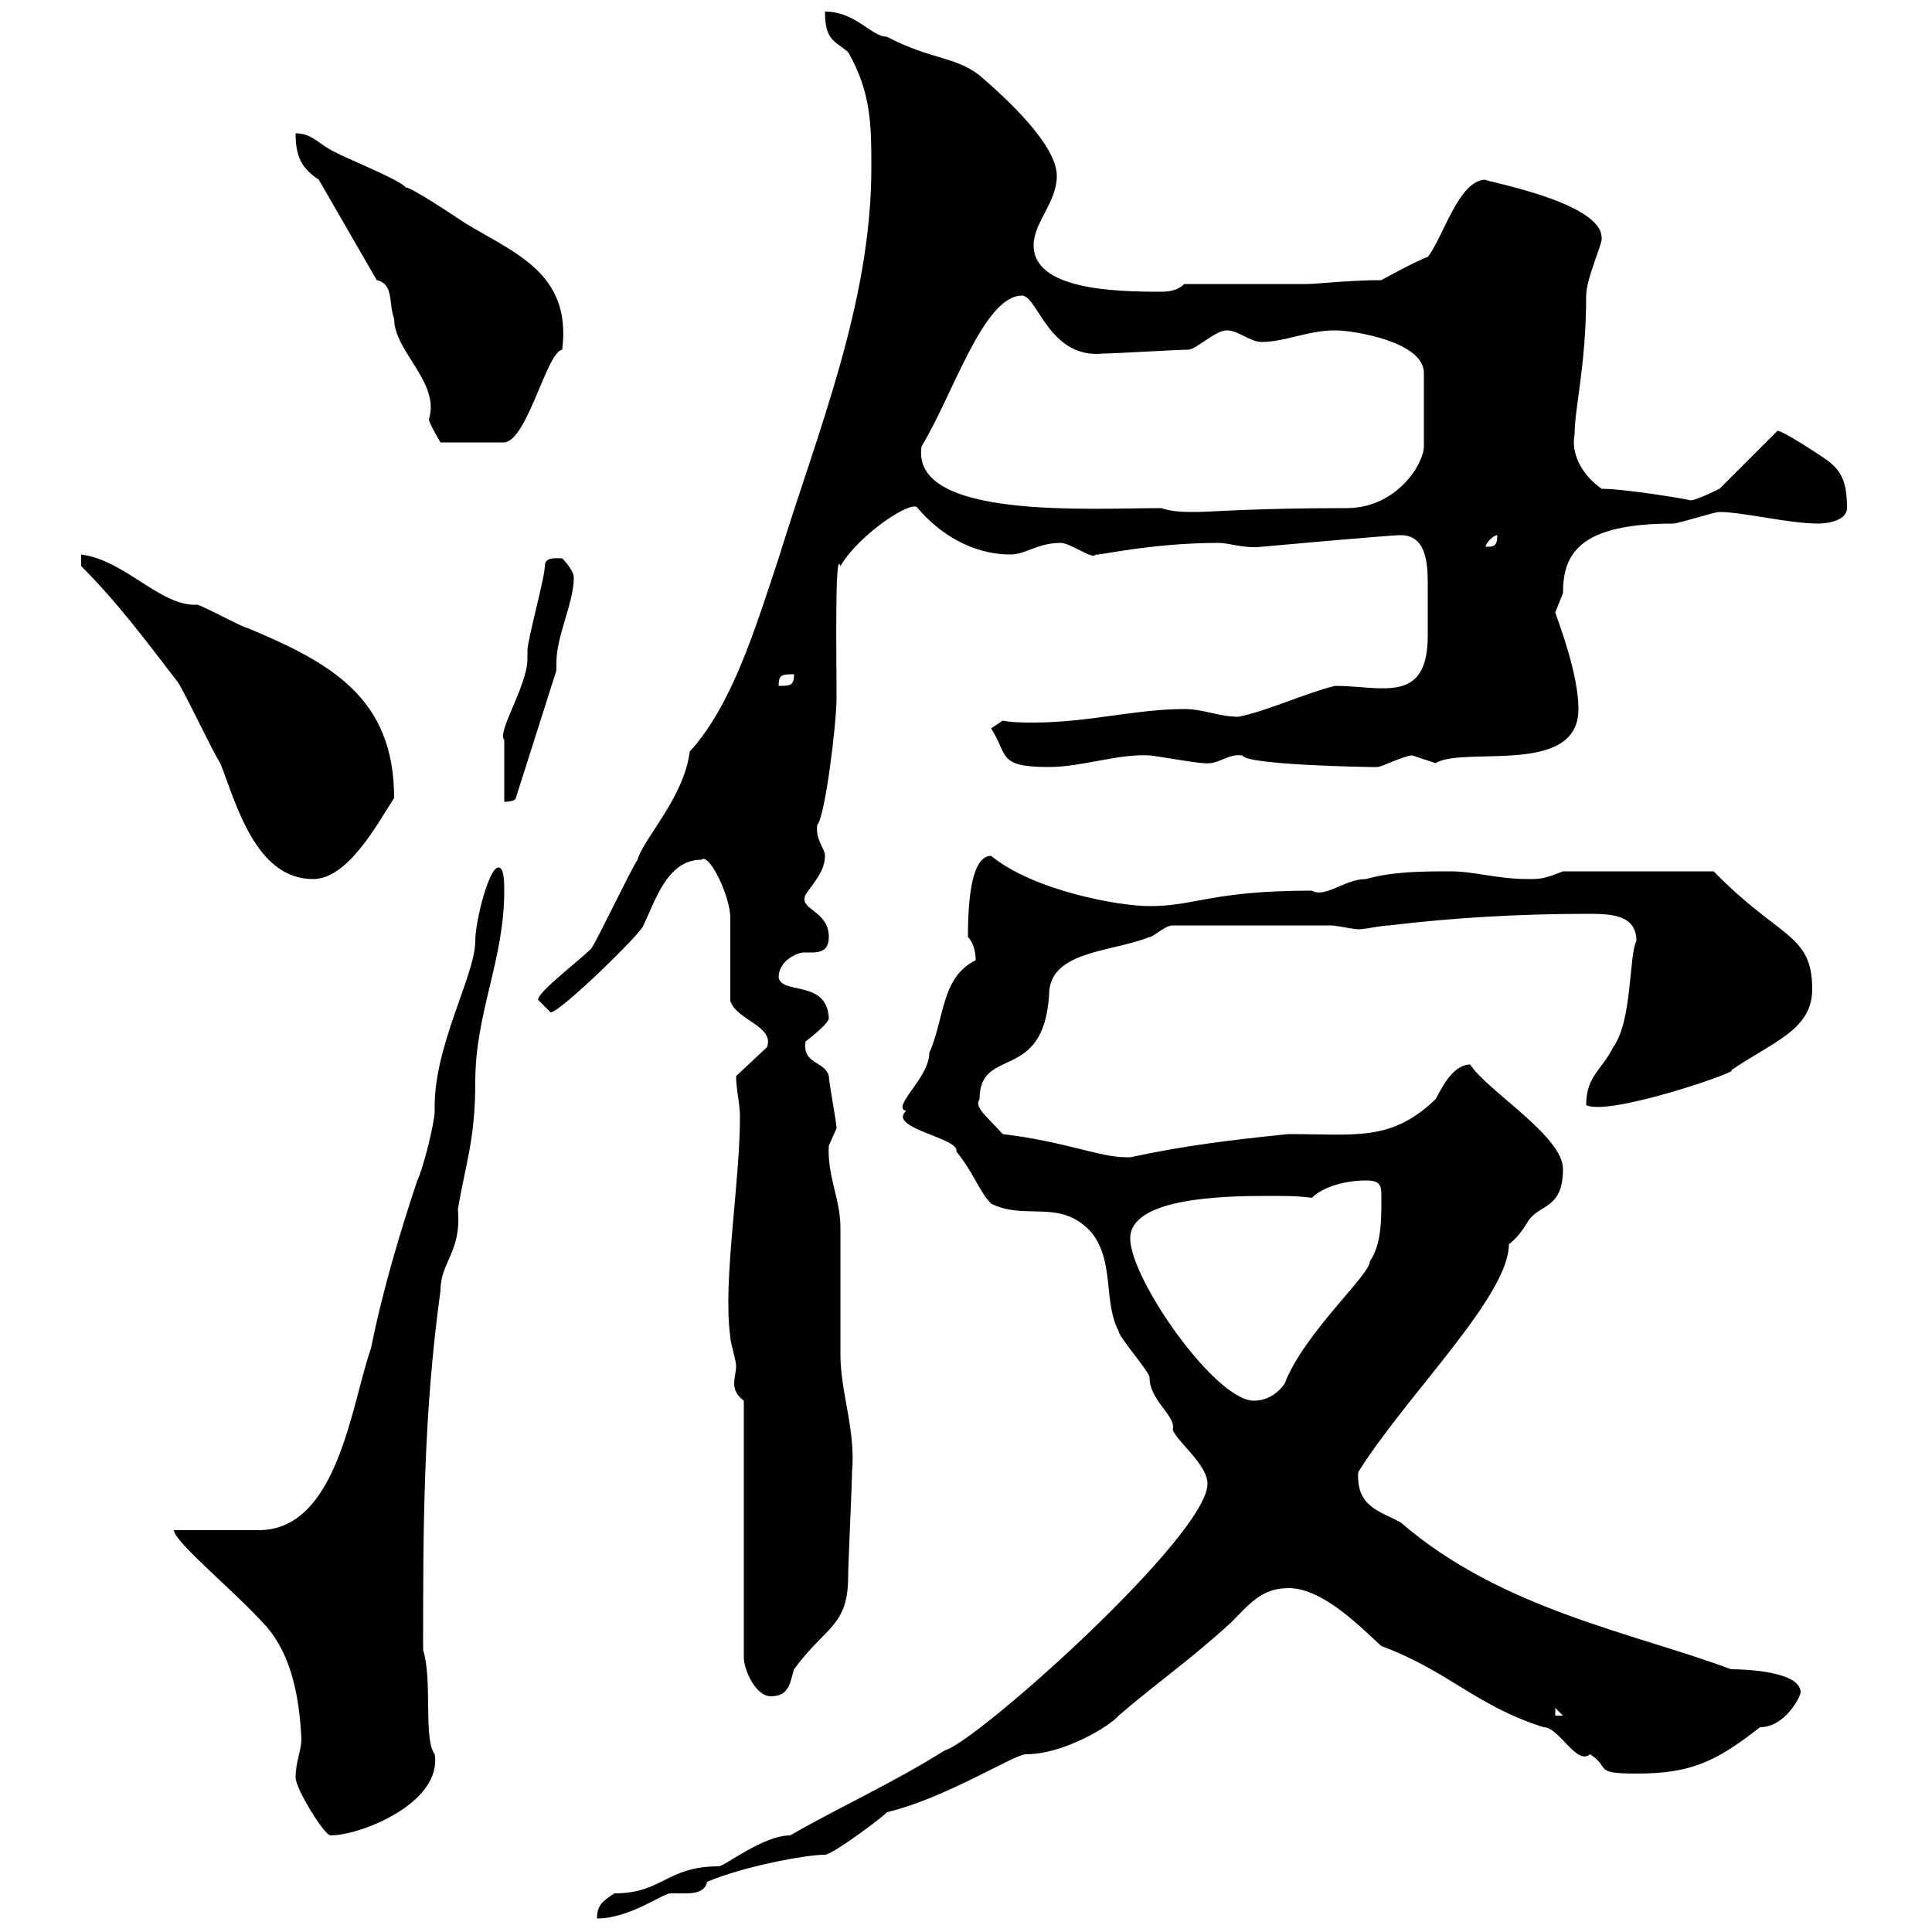 <svg xmlns="http://www.w3.org/2000/svg" xmlns:xlink="http://www.w3.org/1999/xlink" width="300" height="300"><path d="M187.50 230.40C187.50 238.50 151.50 270.60 146.70 271.80C138.60 276.90 130.50 280.50 122.70 285C118.50 285 112.50 289.80 111.60 289.80C103.50 289.80 102.90 294 95.40 294C93.60 295.20 92.70 295.80 92.70 297.90C97.80 297.90 102.90 294 104.10 294C104.70 294 105.30 294 106.50 294C108 294 109.50 293.70 109.80 292.20C115.50 289.80 125.10 288 128.10 288C129.30 288 137.70 281.70 137.70 281.40C146.70 279.30 157.50 272.40 159.30 272.40C165.30 272.40 172.50 267.90 173.70 266.40C180 261 184.50 258 191.10 252C194.10 249 195.90 246.60 200.10 246.60C205.50 246.60 211.50 252.90 214.50 255.60C225 259.50 229.20 264.90 239.70 268.20C242.10 268.20 244.80 274.20 246.90 272.40C250.20 274.50 247.20 275.40 254.10 275.40C262.50 275.40 266.40 273.60 273.30 268.20C277.20 268.20 279.60 263.40 279.60 262.80C279.60 259.50 270.90 259.20 268.80 259.20C253.50 253.50 233.10 249.90 217.50 236.40C214.20 234.60 210.60 234 210.90 228.60C218.40 216.60 234.30 201.30 234.30 193.20C235.50 192.30 236.40 191.10 237.30 189.60C239.10 186.90 242.70 187.80 242.70 181.50C242.70 176.40 230.70 169.20 228.30 165.30C225.30 165.30 223.50 169.80 222.90 170.70C216 177.30 210.60 176.10 200.10 176.10C191.10 177 183.90 177.90 175.50 179.70C175.50 179.70 175.50 179.70 174.90 179.70C170.70 179.70 165.60 177.30 155.70 176.10C153.30 173.40 151.20 171.90 152.10 170.70C152.10 162.30 162 168.30 162.90 154.50C162.90 147.60 172.50 147.90 178.50 145.50C179.10 145.50 180.90 143.70 182.10 143.70L206.70 143.70C207.30 143.70 210.30 144.30 210.90 144.30C212.10 144.30 214.50 143.70 215.70 143.70C225.60 142.50 236.10 141.90 246.30 141.90C249.90 141.90 254.10 141.90 254.10 146.10C252.90 148.50 253.50 158.40 250.50 162.60C248.70 166.20 246.30 167.10 246.30 171.60C249.90 173.40 270.60 166.20 268.80 166.20C275.40 161.70 281.40 159.90 281.40 153.60C281.40 144.90 276.30 145.80 266.10 135.30L242.70 135.30C239.70 136.50 239.10 136.50 237.30 136.50C232.50 136.50 228.90 135.30 225.30 135.30C221.10 135.30 216.30 135.30 212.10 136.50C208.80 136.50 205.80 139.50 203.70 138.30C188.10 138.30 185.70 140.70 178.50 140.70C173.70 140.70 160.50 138.30 153.90 132.90C151.50 132.90 150.30 137.10 150.30 145.50C151.20 146.40 151.50 147.90 151.50 149.10C146.10 151.80 146.70 158.10 144.30 163.50C144.30 167.40 138.30 171.90 140.70 172.50C137.70 175.20 149.10 176.70 148.50 178.80C151.20 182.10 152.10 185.10 153.90 186.90C159.30 189.60 164.70 186 169.50 191.40C173.10 195.90 171.30 202.20 173.70 206.70C173.70 207.60 178.50 213 178.50 213.90C178.50 217.50 182.70 219.90 182.10 222C182.70 223.80 187.50 227.40 187.50 230.40ZM45.90 276C45.90 277.80 50.40 285 51.30 285C56.10 285 68.70 279.90 67.50 272.40C65.70 270 67.20 261 65.70 256.20C65.70 237.60 65.70 219.90 68.40 200.40C68.40 195.90 71.70 194.40 71.10 187.80C72.30 180.60 73.80 177 73.80 168C73.80 157.20 78.30 149.10 78.30 138.30C78.30 137.10 78.30 134.70 77.40 134.70C75.90 134.70 73.80 143.10 73.80 146.10C73.80 151.50 67.20 162.60 67.50 172.50C67.50 174.30 65.70 181.50 64.80 183.30C62.10 191.40 59.40 200.40 57.60 209.40C54.60 217.80 52.50 237.60 40.20 237.60C38.40 237.60 28.80 237.60 27 237.60C27 239.40 36.60 247.20 41.40 252.60C45.30 257.10 46.50 263.70 46.80 270C46.80 271.80 45.90 273.60 45.90 276ZM241.50 265.20L242.70 266.40L241.50 266.40ZM115.50 217.50L115.50 257.40C115.50 259.20 117.30 263.40 119.70 263.40C122.70 263.40 122.70 261 123.30 259.20C128.10 252.60 131.70 252.60 131.70 244.80C131.70 243 132.30 230.40 132.30 228.60C132.90 222 130.50 216.30 130.50 210.30C130.50 208.50 130.50 192.30 130.50 190.50C130.50 186.30 128.40 182.40 128.70 177.90C128.70 177.90 129.90 175.20 129.90 175.20C129.90 174.30 128.70 168 128.70 167.10C128.10 164.70 124.50 165.30 125.10 161.70C125.10 161.70 128.70 159 128.70 158.10C128.40 152.10 121.50 154.50 120.90 151.80C120.90 149.10 123.90 147.90 124.80 147.90C126.60 147.90 128.70 148.20 128.70 145.50C128.70 141.30 123.90 141.30 125.10 138.90C126.30 137.10 128.10 135.30 128.10 132.90C128.10 131.70 126.60 130.50 126.90 128.10C128.10 126.90 129.90 112.50 129.90 108.30C129.90 102.30 129.60 84.90 130.50 87.90C133.50 82.80 141.90 77.40 142.50 78.90C145.80 82.80 150.90 86.10 156.90 86.10C159.30 86.10 161.10 84.30 164.70 84.30C166.20 84.30 169.80 87 170.10 86.10C170.10 86.40 178.50 84.30 189.30 84.30C190.80 84.30 193.20 85.20 195.90 84.90C195.90 84.90 215.70 83.10 217.50 83.10C221.40 83.10 221.70 87.30 221.70 90.60C221.70 92.10 221.70 93.30 221.70 93.90C221.70 95.10 221.70 96.90 221.70 98.70C221.70 109.50 214.50 106.50 207.30 106.50C202.50 107.70 196.80 110.40 192.30 111.30C189.30 111.30 186.90 110.10 183.90 110.10C176.40 110.10 168.90 112.20 160.50 112.20C159 112.20 157.20 112.20 155.70 111.90L153.90 113.10C156.60 117.30 154.80 119.10 162.90 119.10C168 119.10 173.70 117 178.50 117.30C179.10 117.30 185.70 118.50 186.90 118.50C189.30 118.80 190.50 117 192.90 117.30C193.50 118.80 212.40 119.10 212.70 119.10C212.70 119.10 213.90 119.10 213.90 119.10C214.50 119.10 218.10 117.30 219.30 117.30C219.30 117.30 222.90 118.50 222.90 118.50C227.40 115.80 245.10 120.60 245.10 110.10C245.10 104.70 242.10 96.90 241.50 95.10C241.50 95.10 242.70 92.10 242.70 92.10C242.70 86.10 245.10 81.30 259.80 81.30C260.70 81.30 266.10 79.50 267 79.50C270.60 79.50 277.80 81.30 282.30 81.30C284.10 81.30 286.80 80.70 286.80 78.90C286.80 74.70 285.90 72.90 283.20 71.10C282.30 70.50 276.90 66.90 276 66.90L267 75.90C267 75.90 263.40 77.70 262.50 77.70C263.10 77.70 252.60 75.90 248.70 75.90C245.70 73.80 243.90 70.50 244.50 67.50C244.50 63.30 246.30 56.70 246.30 45.90C246.30 43.20 249 37.50 248.70 36.90C248.70 31.20 229.20 27.90 230.70 27.90C226.50 27.90 224.10 36.90 221.70 39.90C219.90 40.50 214.50 43.50 214.50 43.50C209.70 43.50 204.30 44.10 203.10 44.10L183.90 44.10C182.70 45.30 180.90 45.30 180.30 45.30C173.10 45.30 160.50 45 160.50 38.10C160.50 34.50 164.10 31.50 164.10 27.30C164.10 22.50 156.30 15.30 152.10 11.70C148.20 8.70 144.60 9.30 137.70 5.70C135.30 5.70 132.90 1.80 128.10 1.80C128.10 6.30 129.60 6.30 131.70 8.10C135.30 14.40 135.30 19.50 135.30 26.10C135.30 47.10 126.90 67.20 120.90 86.70C117.30 97.50 113.70 109.50 107.10 116.70C106.20 123.90 99.90 130.20 99 133.50C98.10 134.70 92.70 146.10 91.80 147.30C89.70 149.40 82.50 154.80 83.70 155.40C83.70 155.40 85.50 157.20 85.50 157.20C87 157.20 99.90 144.60 99.90 143.70C101.70 140.10 103.50 133.50 108.90 133.50C110.10 132.30 113.40 139.20 113.40 142.50C113.40 144.30 113.40 153.60 113.40 155.40C114.30 158.40 120.30 159.30 119.10 162.60L114.30 167.10C114.30 169.20 114.90 171.30 114.90 173.40C114.90 183.90 112.20 198.90 113.40 207.60C113.40 208.50 114.30 211.20 114.30 212.10C114.30 213 114 213.90 114 214.80C114 215.70 114.30 216.60 115.50 217.50ZM175.50 192.30C175.50 186 189.90 185.70 196.80 185.70C199.50 185.70 201.60 185.70 203.70 186C205.50 184.20 209.10 183.30 212.10 183.30C214.50 183.30 214.50 184.20 214.50 186C214.50 189.60 214.50 193.20 212.70 195.90C212.70 198 202.50 207 199.50 214.80C198.30 216.60 196.50 217.50 194.70 217.50C188.70 217.50 175.50 198.60 175.50 192.30ZM27.60 105.90C28.80 107.70 33 116.70 34.20 118.50C36.60 124.50 39.60 136.50 48.60 136.50C54 136.50 58.50 128.10 61.20 123.90C61.20 108.30 51.30 102.90 38.40 97.50C37.80 97.50 31.20 93.90 30.60 93.90C24.90 94.20 19.50 87 12.60 86.10L12.60 87.90C18.30 93.60 22.50 99.30 27.60 105.90ZM84.60 87.90C84.60 89.70 81.90 99.30 81.90 101.10C81.90 101.10 81.90 102.30 81.90 102.30C81.90 106.50 77.10 113.70 78.30 114.90C78.30 116.70 78.30 123.90 78.30 124.50C78.30 124.50 80.10 124.50 80.10 123.90L86.40 104.10C86.40 103.50 86.40 103.20 86.40 102.90C86.40 98.70 89.10 93.60 89.10 89.70C89.10 88.50 87.30 86.70 87.30 86.70C86.40 86.70 84.60 86.40 84.60 87.90ZM123.30 104.70C123.30 106.50 122.70 106.50 120.90 106.50C120.90 104.70 121.50 104.70 123.30 104.70ZM232.50 83.10C232.50 84.90 231.90 84.90 230.70 84.90C230.70 84.30 231.90 83.10 232.50 83.10ZM180.30 78.90C169.20 78.90 141.30 80.70 143.10 69.30C147.90 61.50 152.70 45.90 158.70 45.90C161.10 45.90 162.90 55.80 171.30 54.90C173.10 54.90 182.70 54.30 184.50 54.30C185.70 54.30 188.70 51.30 190.50 51.30C192.30 51.30 194.10 53.10 195.90 53.10C199.50 53.10 203.10 51.30 207.30 51.30C210.30 51.30 221.10 53.10 221.10 57.90L221.10 69.30C221.10 72 216.90 78.90 209.10 78.90C194.70 78.90 187.80 79.50 185.70 79.50C183.90 79.50 182.10 79.50 180.30 78.90ZM58.50 43.50C61.20 44.10 60.30 47.10 61.20 49.50C61.20 54.60 68.40 59.40 66.60 65.10C66.60 65.70 68.40 68.70 68.40 68.70L78.30 68.70C81.90 68.40 84.90 54.60 87.30 54.30C88.80 42.30 79.80 39.30 72 34.50C70.20 33.30 63.90 29.10 63 29.10C62.10 27.90 53.10 24.30 52.20 23.70C49.50 22.50 48.60 20.70 45.90 20.70C45.90 24.30 46.80 26.10 49.50 27.90Z"/></svg>